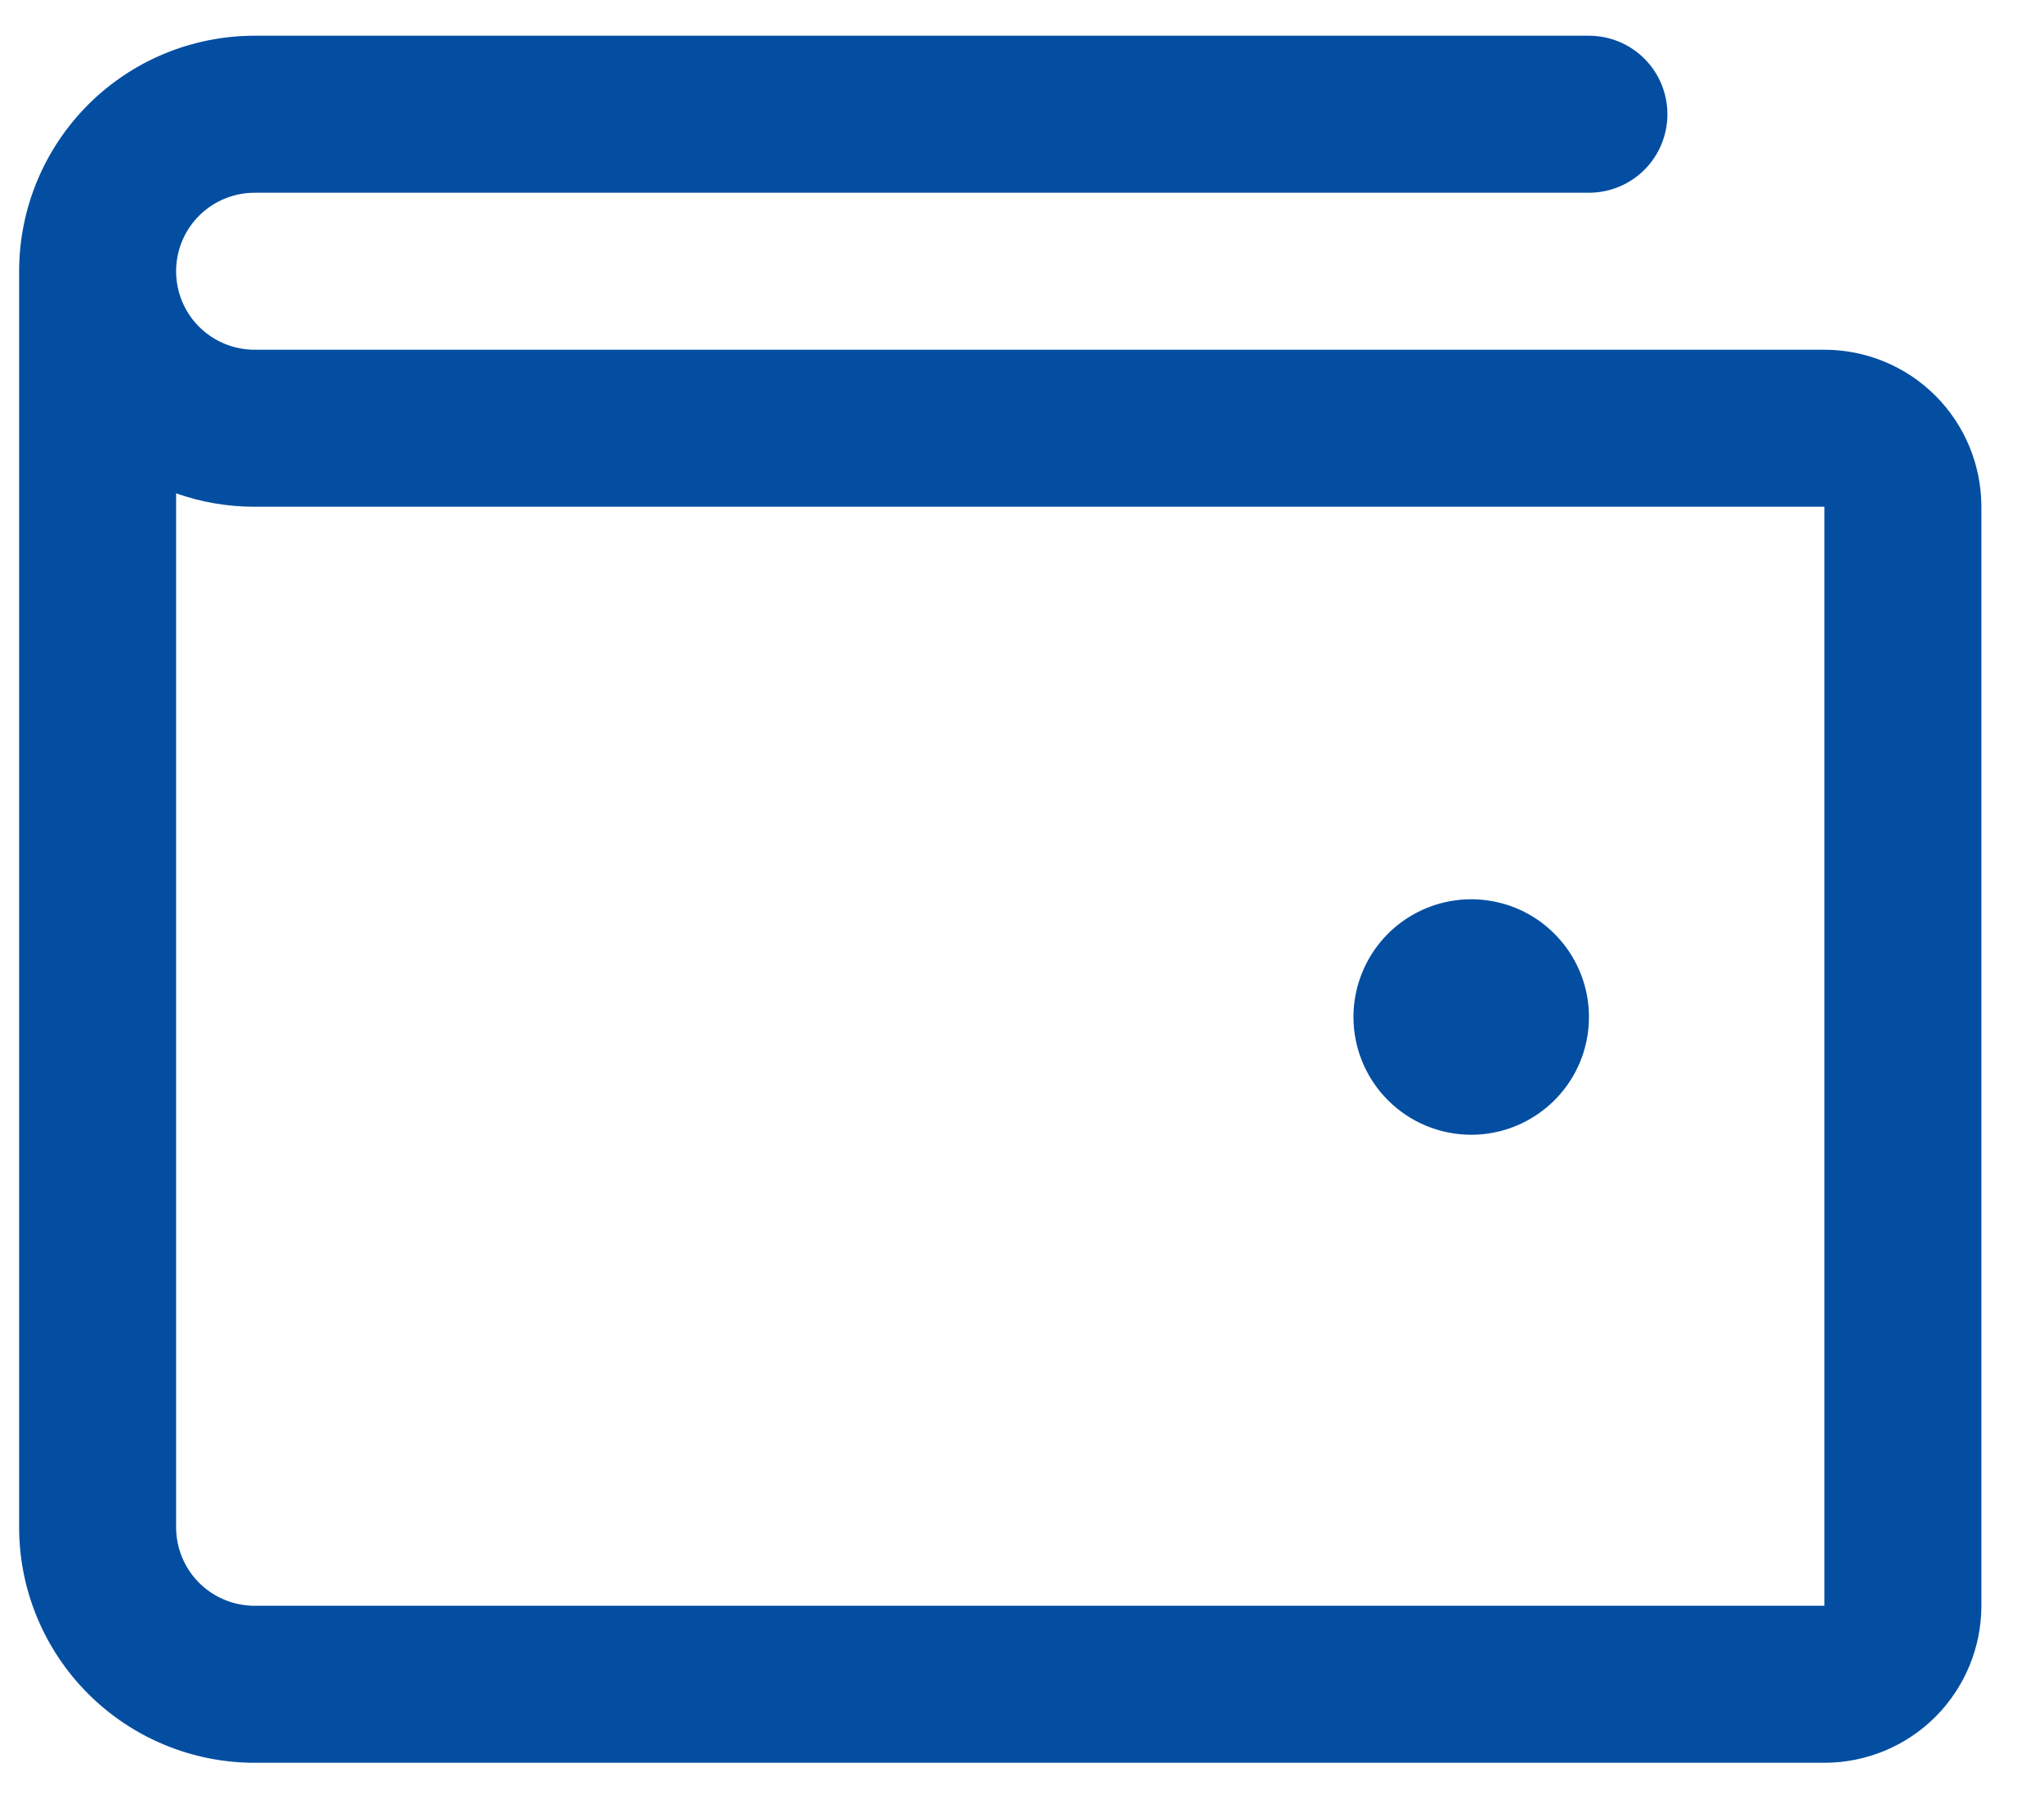 <svg width="25" height="22" viewBox="0 0 25 22" fill="none" xmlns="http://www.w3.org/2000/svg">
<path d="M22.314 4.277H3.114C2.86 4.277 2.615 4.176 2.435 3.996C2.255 3.816 2.154 3.572 2.154 3.317C2.154 3.062 2.255 2.818 2.435 2.638C2.615 2.458 2.86 2.357 3.114 2.357H19.434C19.689 2.357 19.933 2.256 20.113 2.076C20.293 1.896 20.394 1.652 20.394 1.397C20.394 1.142 20.293 0.898 20.113 0.718C19.933 0.538 19.689 0.437 19.434 0.437H3.114C2.35 0.437 1.618 0.74 1.078 1.28C0.538 1.821 0.234 2.553 0.234 3.317V18.677C0.234 19.441 0.538 20.173 1.078 20.713C1.618 21.253 2.35 21.557 3.114 21.557H22.314C22.823 21.557 23.312 21.355 23.672 20.995C24.032 20.634 24.234 20.146 24.234 19.637V6.197C24.234 5.688 24.032 5.199 23.672 4.839C23.312 4.479 22.823 4.277 22.314 4.277ZM22.314 19.637H3.114C2.86 19.637 2.615 19.536 2.435 19.356C2.255 19.176 2.154 18.931 2.154 18.677V6.033C2.462 6.142 2.787 6.197 3.114 6.197H22.314V19.637ZM16.554 12.437C16.554 12.152 16.639 11.874 16.797 11.637C16.955 11.4 17.18 11.216 17.443 11.107C17.706 10.998 17.996 10.969 18.275 11.025C18.555 11.08 18.811 11.217 19.012 11.419C19.214 11.62 19.351 11.877 19.407 12.156C19.462 12.435 19.434 12.725 19.325 12.988C19.216 13.251 19.031 13.476 18.794 13.634C18.557 13.793 18.279 13.877 17.994 13.877C17.612 13.877 17.246 13.725 16.976 13.455C16.706 13.185 16.554 12.819 16.554 12.437Z" fill="#034EA1"/>
</svg>
